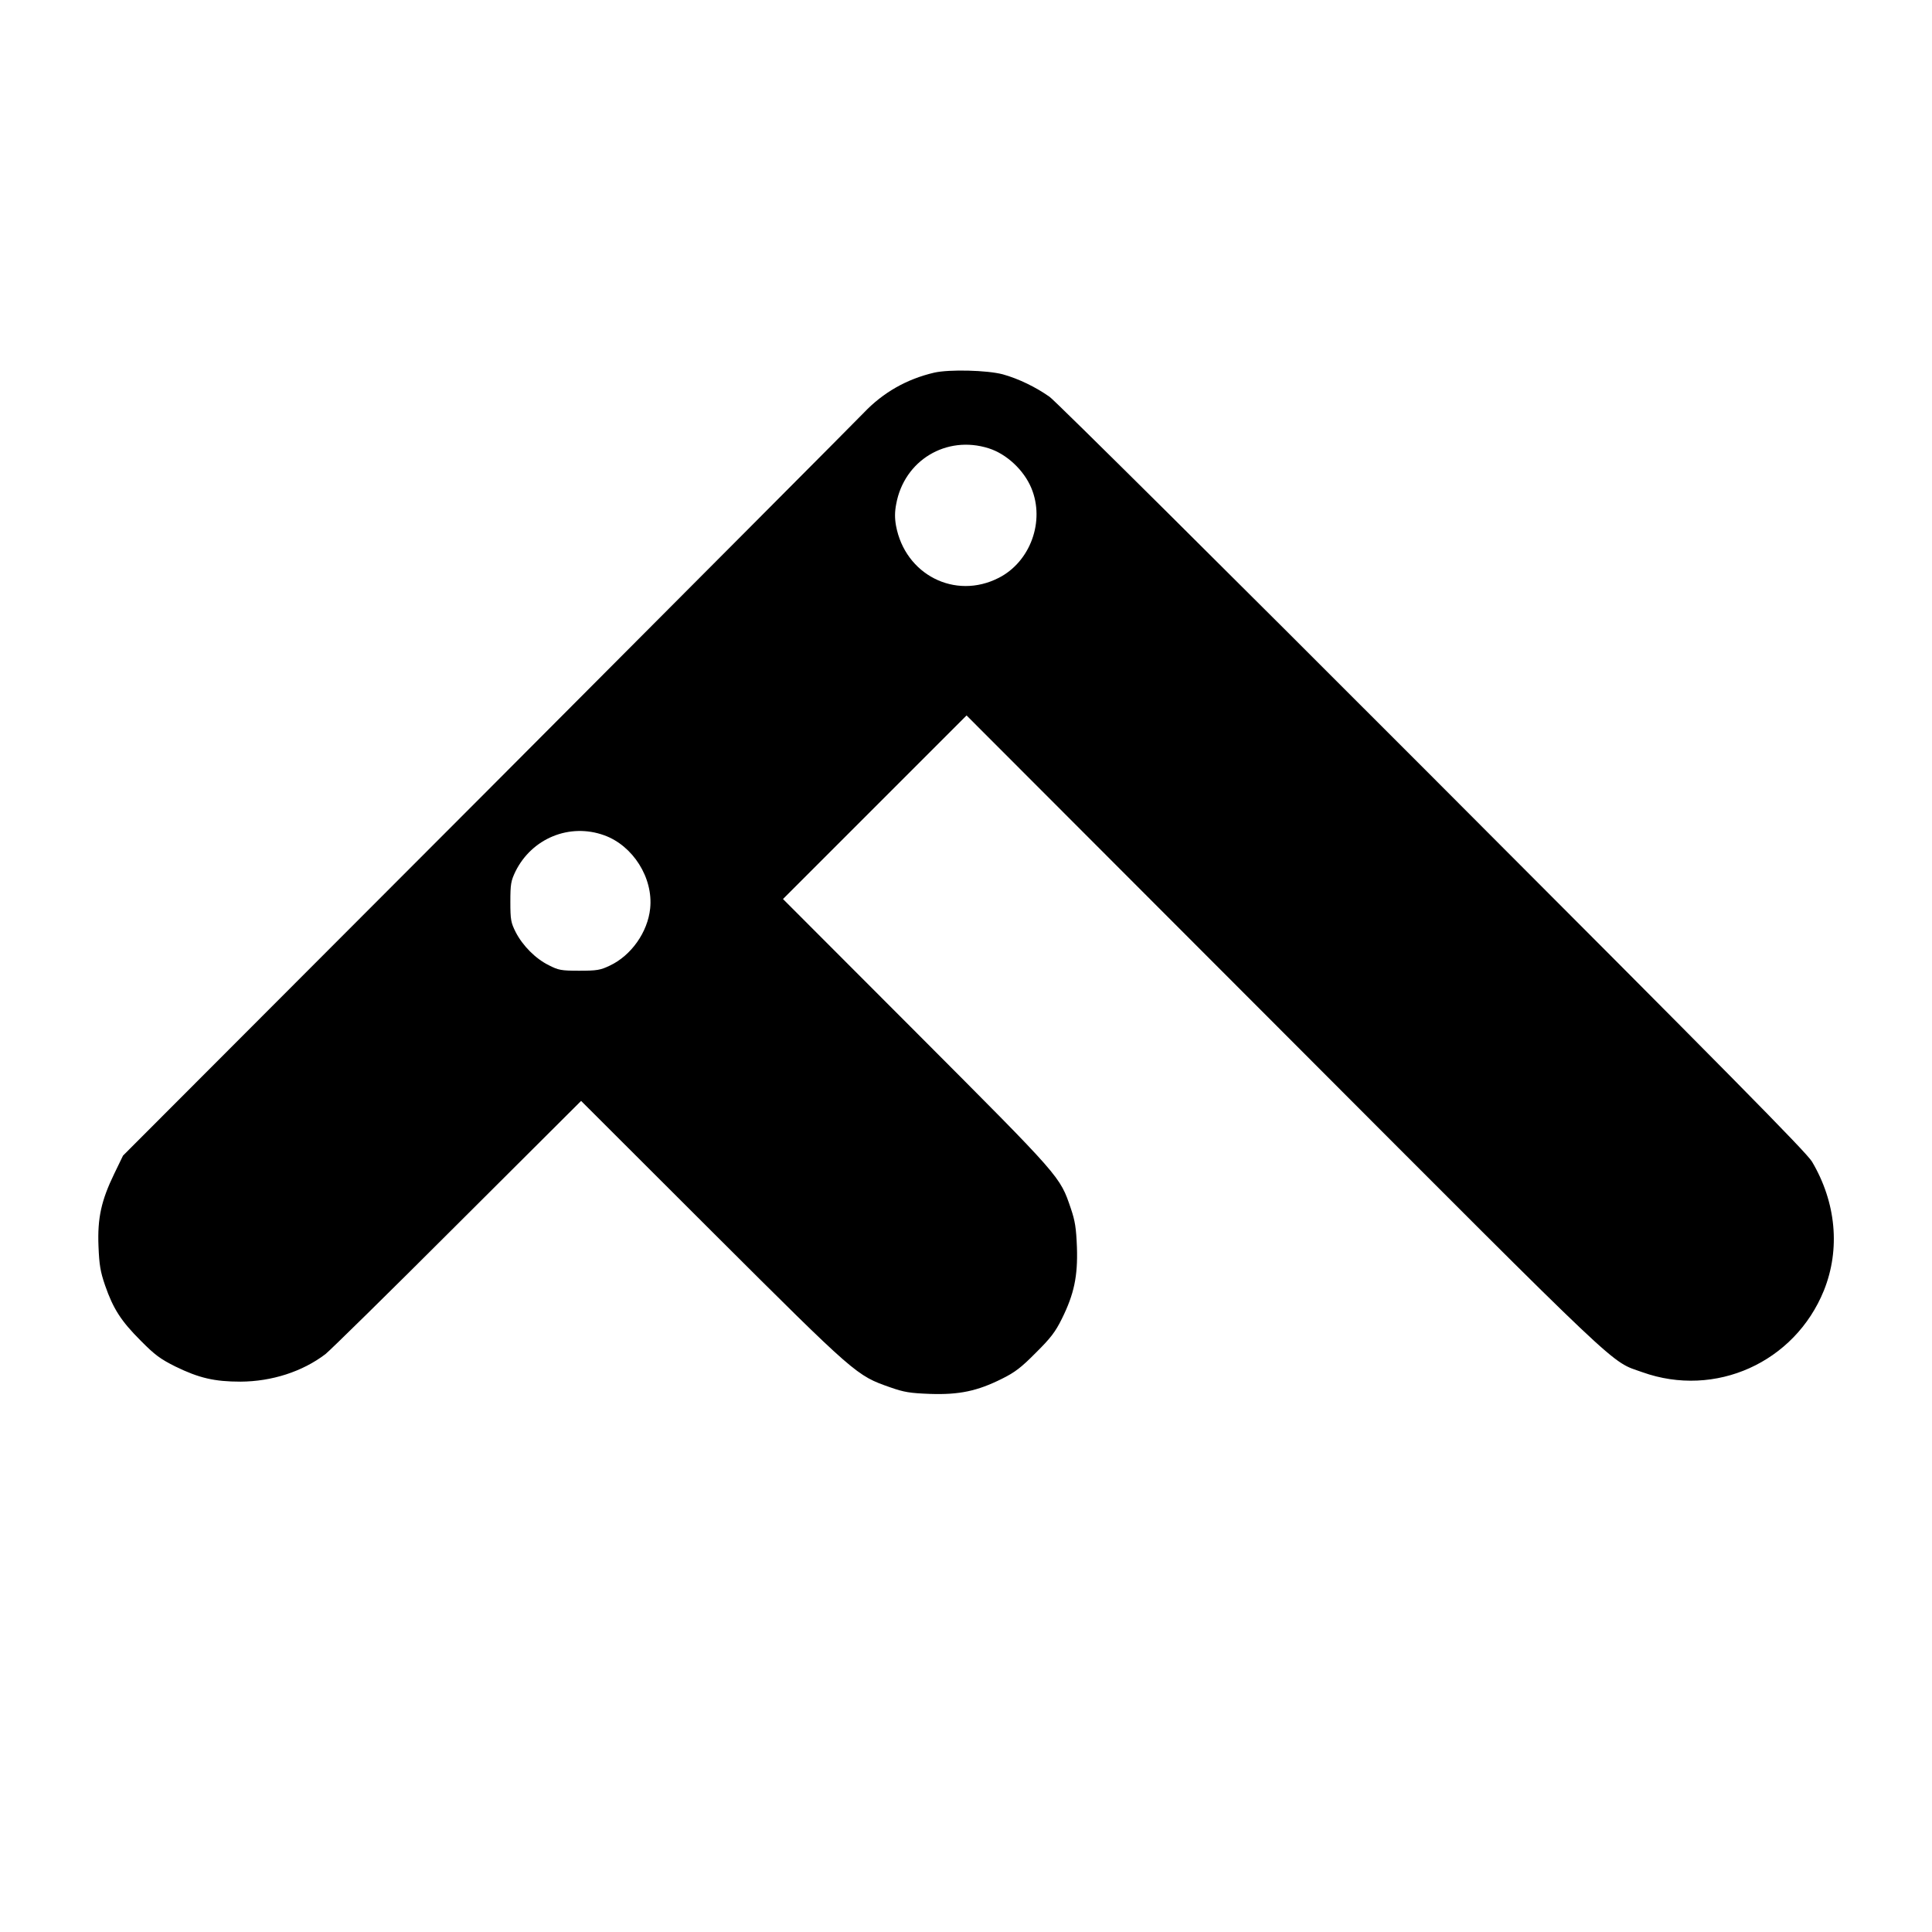 <?xml version="1.0" standalone="no"?>
<!DOCTYPE svg PUBLIC "-//W3C//DTD SVG 20010904//EN"
        "http://www.w3.org/TR/2001/REC-SVG-20010904/DTD/svg10.dtd">
<svg version="1.0" xmlns="http://www.w3.org/2000/svg"
     width="1024pt" height="1024pt" viewBox="0 0 1024 1024"
     preserveAspectRatio="xMidYMid meet">
    <g transform="translate(0,1024) scale(0.1,-0.1)"
       fill="#000000" stroke="none">
        <path d="M4952 8265 c-146 -34 -271 -105 -373 -212 -35 -37 -933 -938 -1995
-2003 l-1932 -1935 -46 -95 c-69 -142 -90 -236 -84 -385 4 -100 10 -135 35
-208 43 -124 85 -189 188 -292 76 -77 105 -98 185 -138 125 -61 207 -80 345
-80 166 1 328 53 450 146 22 17 336 325 697 686 l658 656 697 -696 c763 -761
762 -759 941 -822 74 -26 105 -31 213 -35 153 -5 249 15 379 80 69 34 103 60
180 138 78 77 104 111 138 180 65 131 85 226 80 379 -4 103 -10 140 -32 205
-59 173 -47 159 -817 931 l-709 710 487 487 486 486 1686 -1688 c1832 -1835
1721 -1730 1896 -1793 386 -138 807 51 962 433 88 219 65 467 -63 683 -29 49
-446 471 -2008 2035 -1084 1086 -1998 1993 -2032 2018 -73 52 -166 97 -249
120 -83 22 -283 27 -363 9z m288 -401 c95 -30 186 -115 226 -210 74 -176 -5
-392 -173 -477 -231 -118 -496 17 -544 277 -7 39 -7 73 1 114 42 232 266 367
490 296z m-2038 -2051 c153 -55 261 -226 244 -388 -13 -126 -101 -250 -214
-303 -50 -24 -69 -27 -162 -27 -96 0 -110 3 -161 29 -71 35 -139 104 -176 176
-25 50 -28 65 -28 160 0 94 3 111 27 161 87 176 287 258 470 192z"/>
    </g>
</svg>
